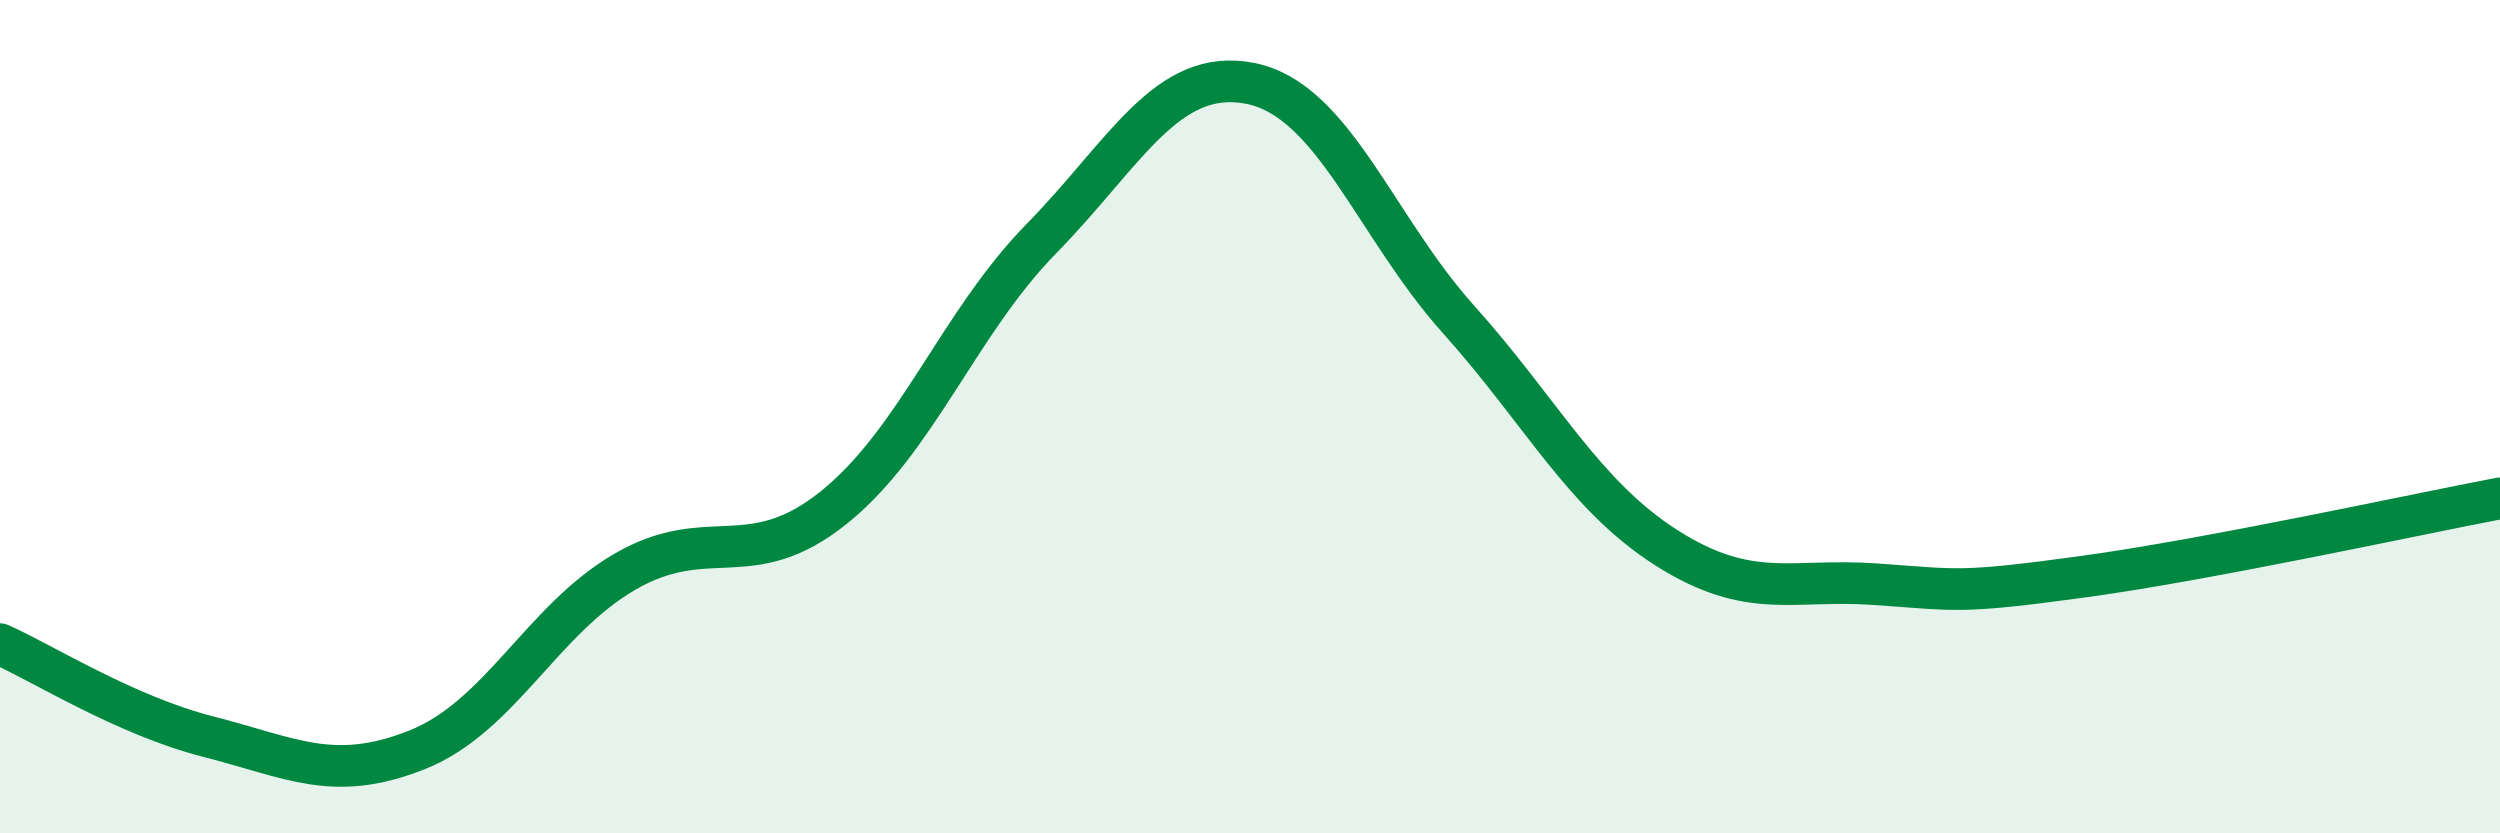 
    <svg width="60" height="20" viewBox="0 0 60 20" xmlns="http://www.w3.org/2000/svg">
      <path
        d="M 0,15.46 C 1,15.9 3,17.17 5,17.68 C 7,18.19 8,18.79 10,18 C 12,17.21 13,14.88 15,13.72 C 17,12.56 18,13.79 20,12.19 C 22,10.59 23,7.76 25,5.72 C 27,3.68 28,1.61 30,2 C 32,2.39 33,5.43 35,7.66 C 37,9.89 38,11.88 40,13.15 C 42,14.42 43,13.88 45,14.02 C 47,14.16 47,14.25 50,13.84 C 53,13.43 58,12.34 60,11.96L60 20L0 20Z"
        fill="#008740"
        opacity="0.1"
        stroke-linecap="round"
        stroke-linejoin="round"
      />
      <path
        d="M 0,15.46 C 1,15.9 3,17.17 5,17.68 C 7,18.19 8,18.79 10,18 C 12,17.21 13,14.88 15,13.72 C 17,12.56 18,13.79 20,12.19 C 22,10.59 23,7.76 25,5.72 C 27,3.68 28,1.61 30,2 C 32,2.39 33,5.43 35,7.66 C 37,9.89 38,11.88 40,13.15 C 42,14.42 43,13.88 45,14.02 C 47,14.16 47,14.25 50,13.84 C 53,13.43 58,12.34 60,11.96"
        stroke="#008740"
        stroke-width="1"
        fill="none"
        stroke-linecap="round"
        stroke-linejoin="round"
      />
    </svg>
  